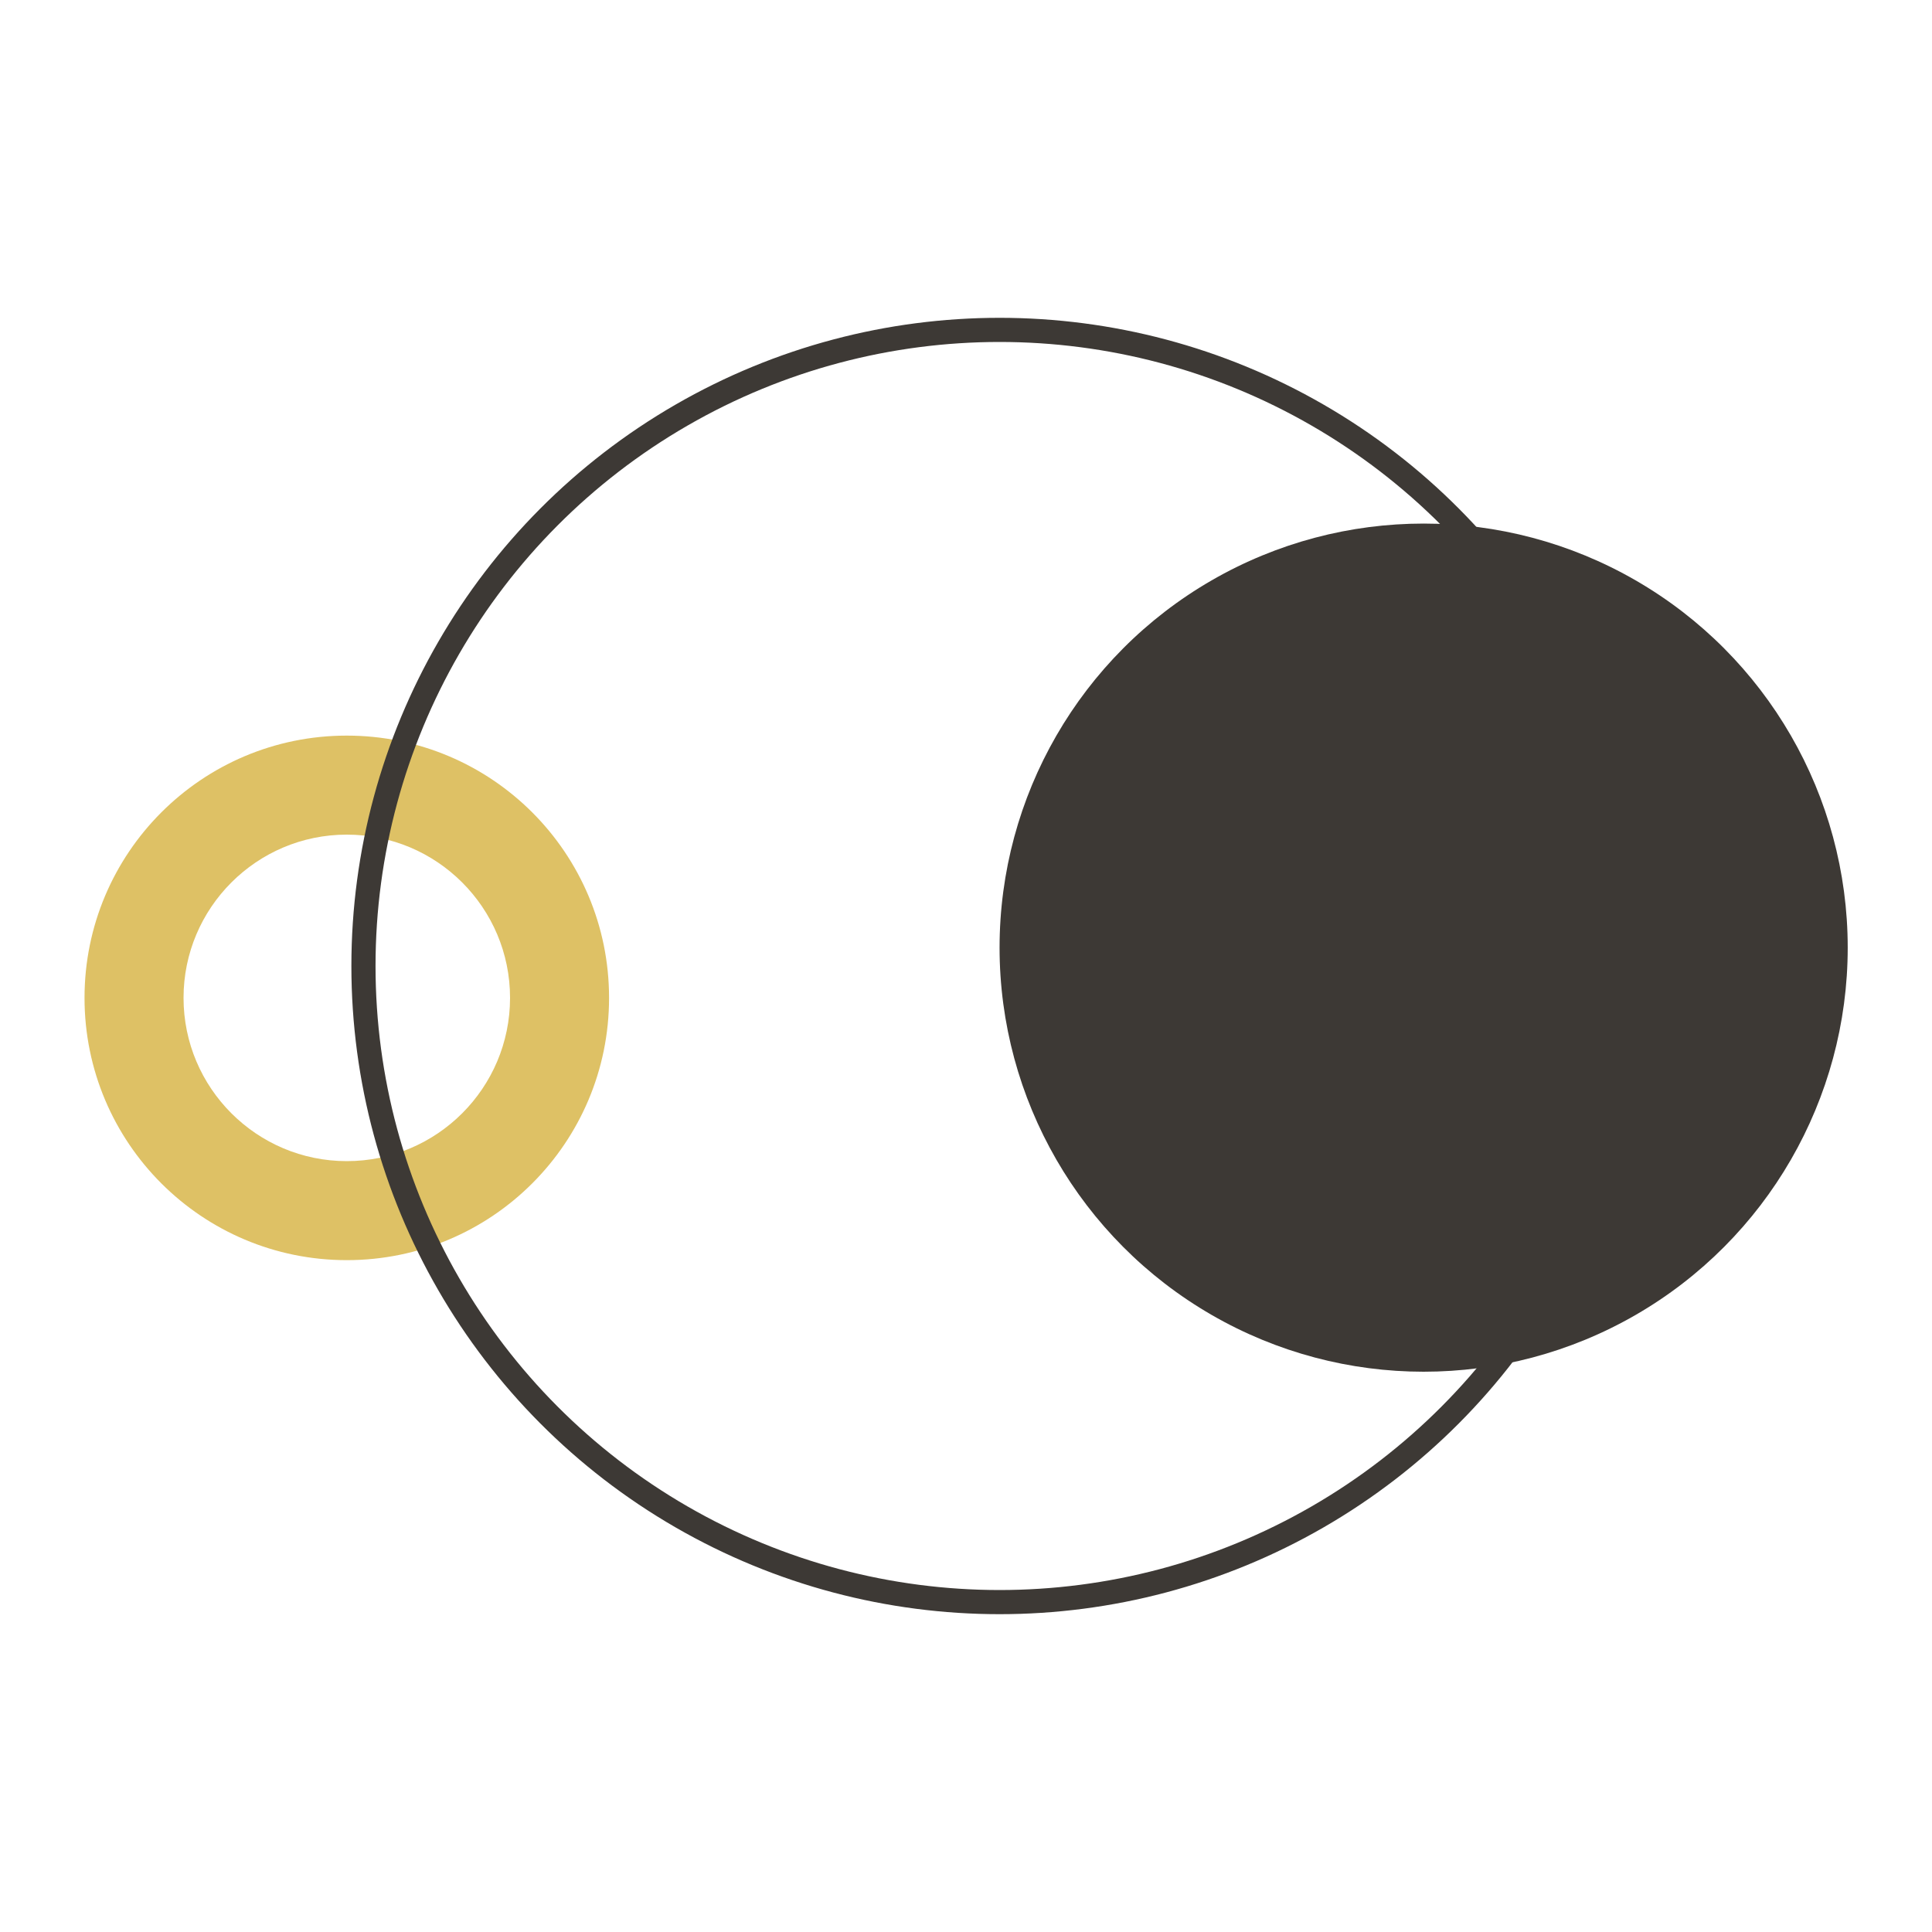 <?xml version="1.0" encoding="UTF-8"?> <svg xmlns="http://www.w3.org/2000/svg" xmlns:xlink="http://www.w3.org/1999/xlink" version="1.1" id="Capa_1" x="0px" y="0px" viewBox="0 0 80 80" style="enable-background:new 0 0 80 80;" xml:space="preserve"> <style type="text/css"> .st0{fill:#DEC165;} .st1{fill:#3D3935;} .st2{fill:#942225;} .st3{fill:none;stroke:#942225;stroke-miterlimit:10;} .st4{fill:none;stroke:#3D3935;stroke-miterlimit:10;} </style> <path class="st0" d="M14.36,30.46c-6,0-10.86,4.86-10.86,10.86s4.86,10.86,10.86,10.86c6,0,10.86-4.86,10.86-10.86 S20.36,30.46,14.36,30.46z M14.36,48.08c-3.73,0-6.76-3.03-6.76-6.76s3.03-6.76,6.76-6.76c3.73,0,6.76,3.03,6.76,6.76 S18.09,48.08,14.36,48.08z"></path> <circle class="st4" cx="41.39" cy="40" r="26.34"></circle> <circle class="st1" cx="58.95" cy="39.24" r="17.56"></circle> </svg> 